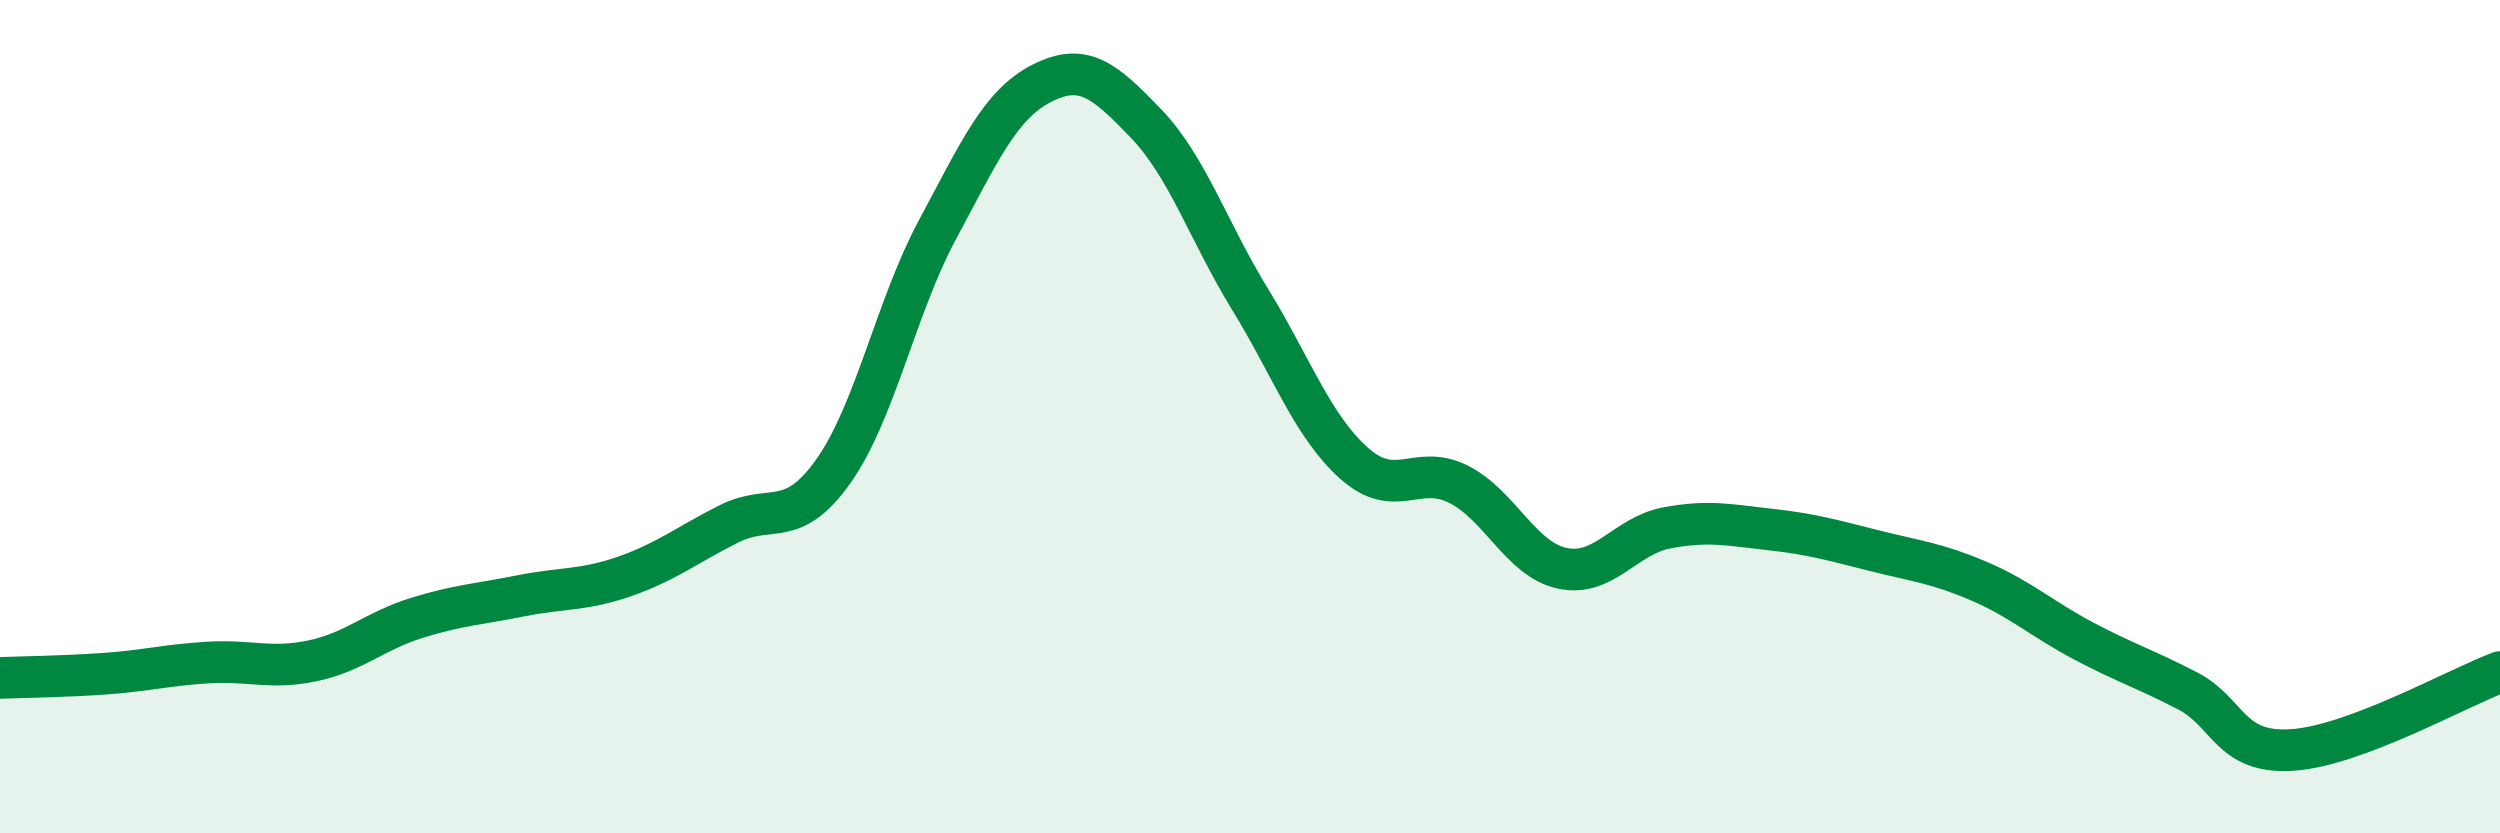 
    <svg width="60" height="20" viewBox="0 0 60 20" xmlns="http://www.w3.org/2000/svg">
      <path
        d="M 0,16.27 C 0.5,16.25 1.5,16.24 2.5,16.17 C 3.5,16.1 4,15.96 5,15.9 C 6,15.84 6.5,16.07 7.5,15.86 C 8.5,15.65 9,15.14 10,14.83 C 11,14.52 11.5,14.5 12.5,14.3 C 13.5,14.1 14,14.18 15,13.83 C 16,13.48 16.5,13.07 17.5,12.57 C 18.5,12.07 19,12.72 20,11.31 C 21,9.9 21.5,7.37 22.5,5.51 C 23.5,3.65 24,2.51 25,2 C 26,1.49 26.5,1.92 27.5,2.96 C 28.5,4 29,5.55 30,7.18 C 31,8.81 31.5,10.23 32.5,11.12 C 33.5,12.01 34,11.12 35,11.62 C 36,12.12 36.5,13.43 37.5,13.64 C 38.5,13.85 39,12.86 40,12.67 C 41,12.48 41.5,12.6 42.5,12.71 C 43.5,12.82 44,12.97 45,13.22 C 46,13.47 46.5,13.52 47.5,13.95 C 48.5,14.38 49,14.85 50,15.38 C 51,15.91 51.5,16.06 52.5,16.58 C 53.5,17.1 53.5,18.09 55,18 C 56.5,17.91 59,16.5 60,16.13L60 20L0 20Z"
        fill="#008740"
        opacity="0.1"
        stroke-linecap="round"
        stroke-linejoin="round"
      />
      <path
        d="M 0,16.27 C 0.5,16.25 1.5,16.24 2.5,16.17 C 3.5,16.1 4,15.96 5,15.9 C 6,15.84 6.5,16.07 7.5,15.86 C 8.5,15.65 9,15.14 10,14.83 C 11,14.52 11.5,14.5 12.5,14.3 C 13.5,14.1 14,14.18 15,13.83 C 16,13.48 16.5,13.07 17.5,12.57 C 18.5,12.07 19,12.72 20,11.31 C 21,9.9 21.5,7.37 22.5,5.51 C 23.5,3.65 24,2.51 25,2 C 26,1.49 26.5,1.92 27.5,2.96 C 28.5,4 29,5.55 30,7.18 C 31,8.81 31.5,10.23 32.5,11.12 C 33.5,12.01 34,11.12 35,11.62 C 36,12.12 36.5,13.43 37.5,13.64 C 38.5,13.85 39,12.86 40,12.67 C 41,12.48 41.5,12.6 42.5,12.71 C 43.5,12.82 44,12.97 45,13.22 C 46,13.47 46.5,13.52 47.5,13.95 C 48.5,14.38 49,14.85 50,15.38 C 51,15.91 51.5,16.06 52.5,16.58 C 53.5,17.1 53.5,18.09 55,18 C 56.5,17.91 59,16.5 60,16.13"
        stroke="#008740"
        stroke-width="1"
        fill="none"
        stroke-linecap="round"
        stroke-linejoin="round"
      />
    </svg>
  